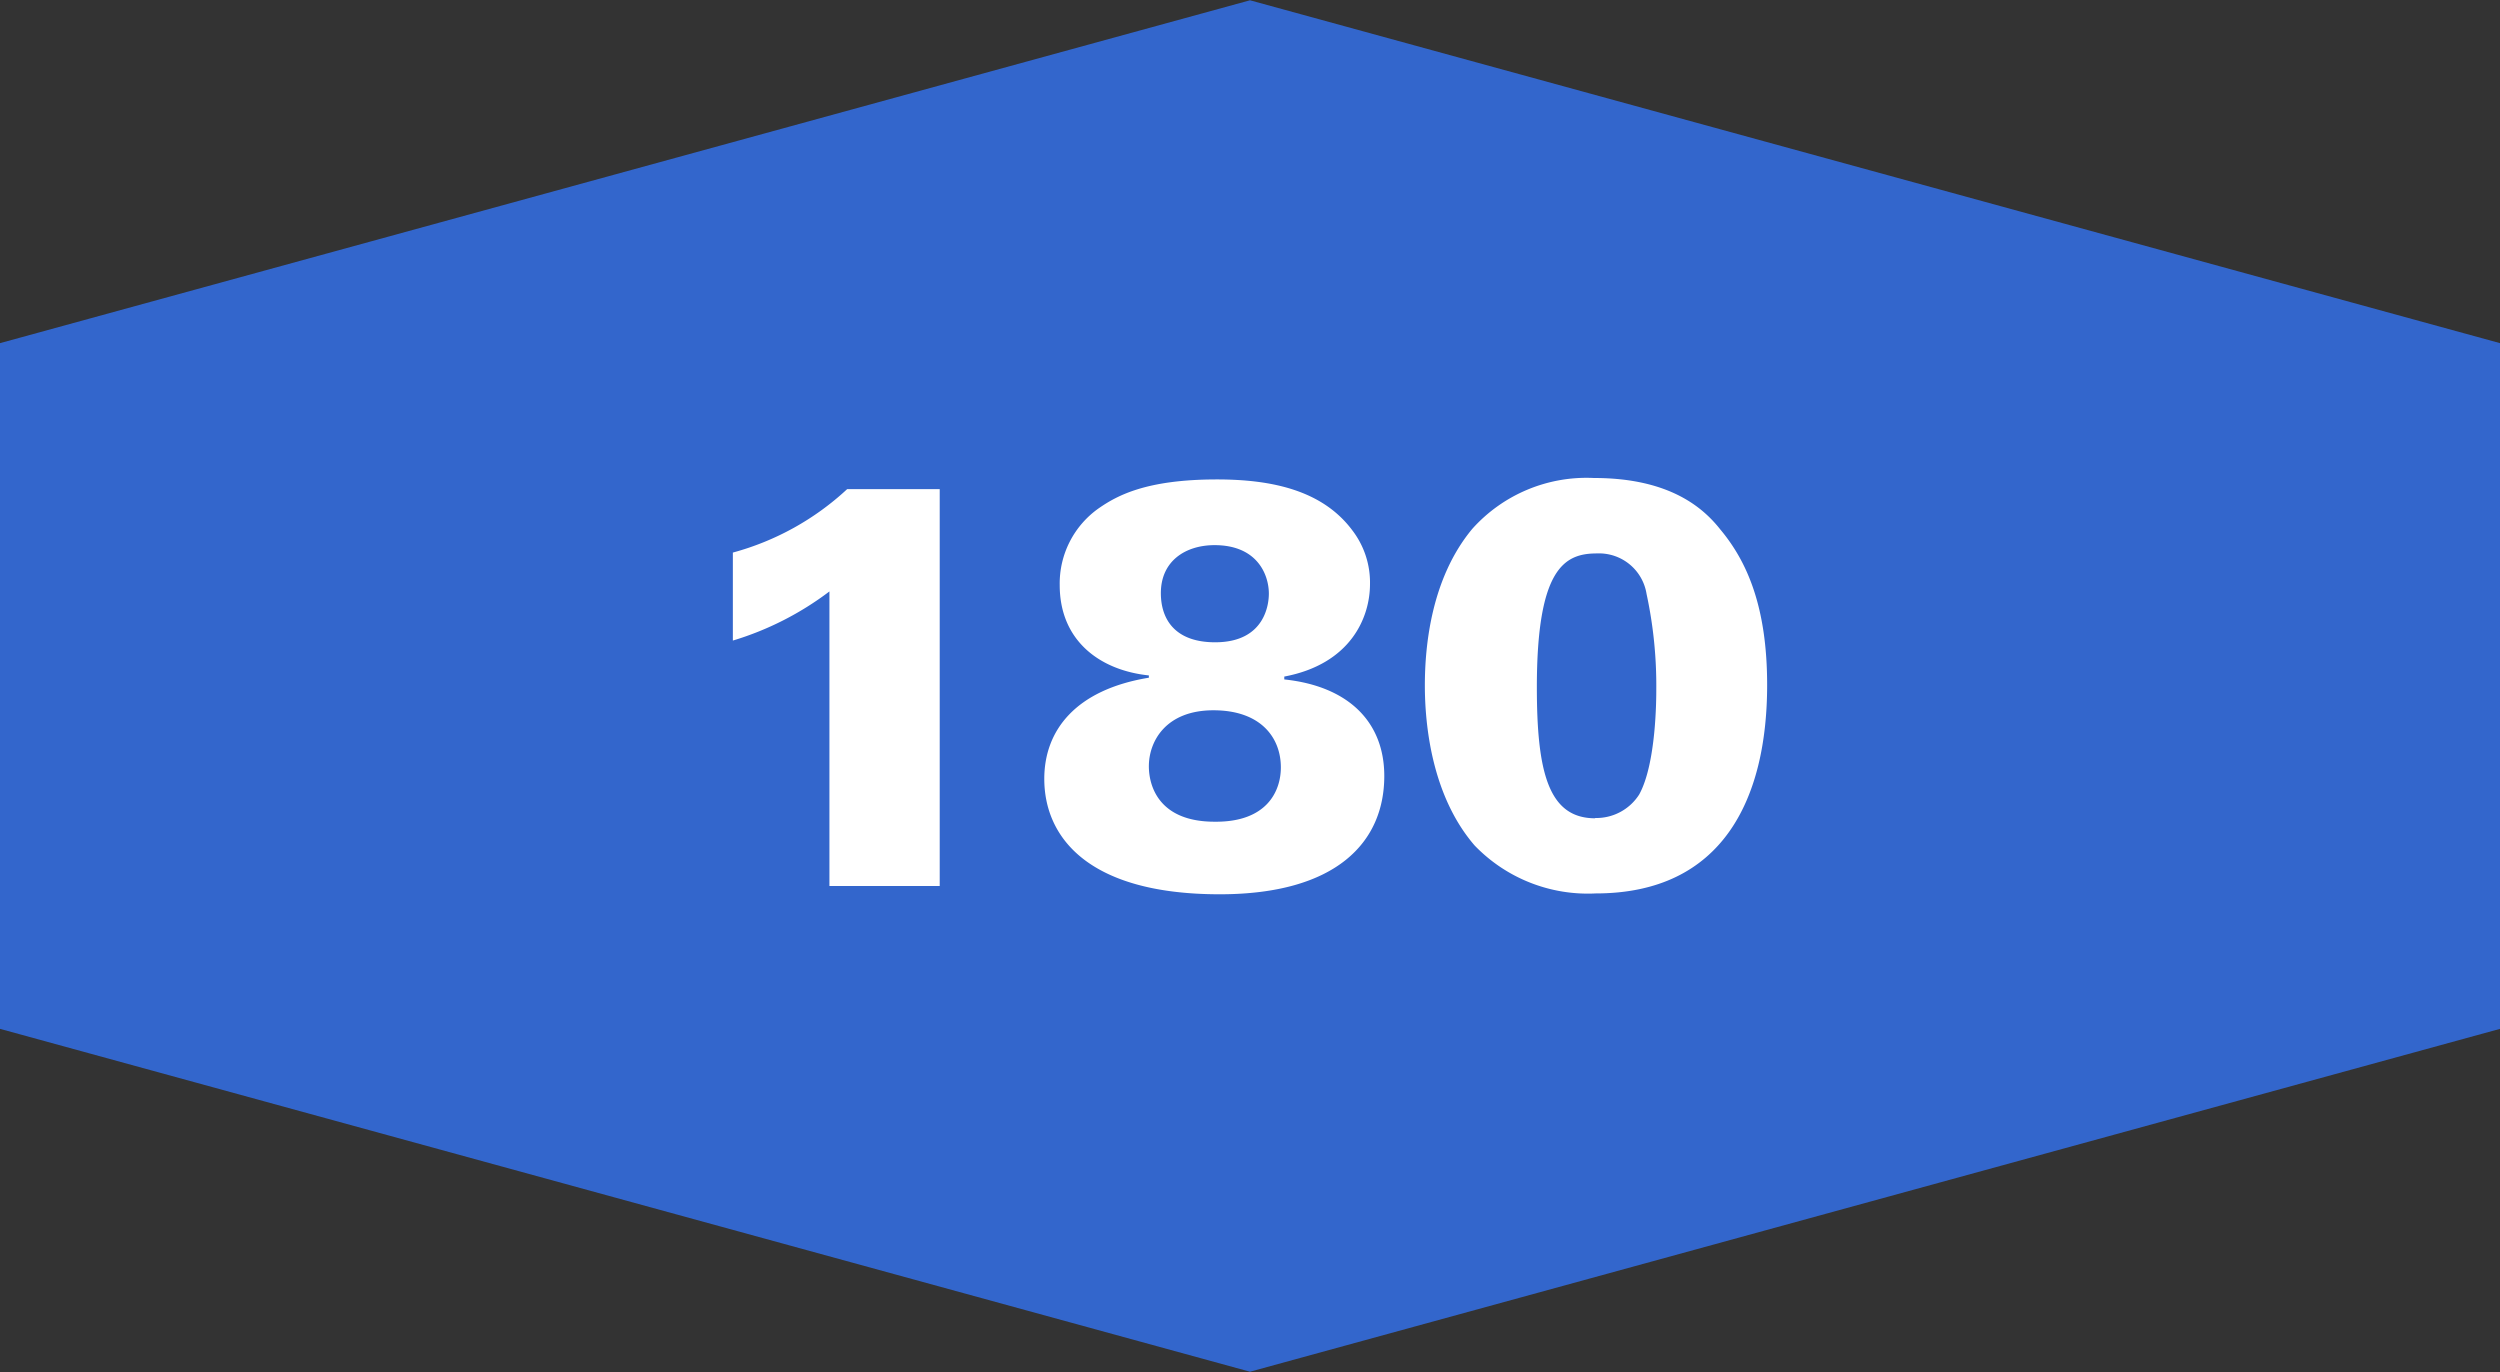 <svg xmlns="http://www.w3.org/2000/svg" viewBox="0 0 175 96.05"><rect x="0" y="0" width="175" height="96.05" fill="#333333" stroke="none"/><defs><style>.a{fill:#36c;}.b{fill:#fff;}</style></defs><title>180Employees</title><path class="a" d="M103,8,15.5,32V80L103,104l87.5-24V32Z" transform="translate(-15.5 -7.98)"/><path class="b" d="M73.56,49.38a21.46,21.46,0,0,1-6.76,3.44V46.66a19.09,19.09,0,0,0,8-4.44h6.48V70H73.56Zm22.36,5.88c-3.44-.36-6.24-2.44-6.24-6.32a6.44,6.44,0,0,1,2.76-5.4c1.28-.88,3.32-2,8.24-2,3.76,0,7.36.72,9.48,3.56a6,6,0,0,1,1.24,3.76c0,2.36-1.36,5.6-6,6.48v.2c4.52.48,7,3,7,6.76,0,4.64-3.36,8.28-11.52,8.28-9.32,0-12.28-4.08-12.28-8.08,0-3.4,2.2-6.24,7.32-7.08Zm9.24,6.44c0-2.08-1.4-4-4.72-4s-4.52,2.16-4.52,3.92c0,1.4.72,3.88,4.6,3.88C104.2,65.54,105.16,63.34,105.16,61.7Zm-.84-12.16c0-1.32-.8-3.4-3.8-3.4-2,0-3.76,1.08-3.76,3.36,0,1.84,1,3.44,3.8,3.44C104.08,52.94,104.32,50.22,104.32,49.54ZM118.56,45a10.74,10.74,0,0,1,8.52-3.56c5.28,0,7.64,2.08,8.84,3.6,1.84,2.2,3.28,5.36,3.28,10.88,0,8-3.12,14.6-12,14.6a11,11,0,0,1-8.48-3.36c-3-3.48-3.48-8.44-3.48-11.2S115.68,48.46,118.56,45Zm8.6,20.24a3.56,3.56,0,0,0,3.08-1.64c1.2-2.16,1.2-6.76,1.2-7.36a30.44,30.44,0,0,0-.68-6.68,3.37,3.37,0,0,0-3.48-2.84c-2.24,0-4.2,1-4.2,9.36C123.08,62,123.88,65.26,127.16,65.26Z" transform="translate(-15.5 -7.98)"/></svg>